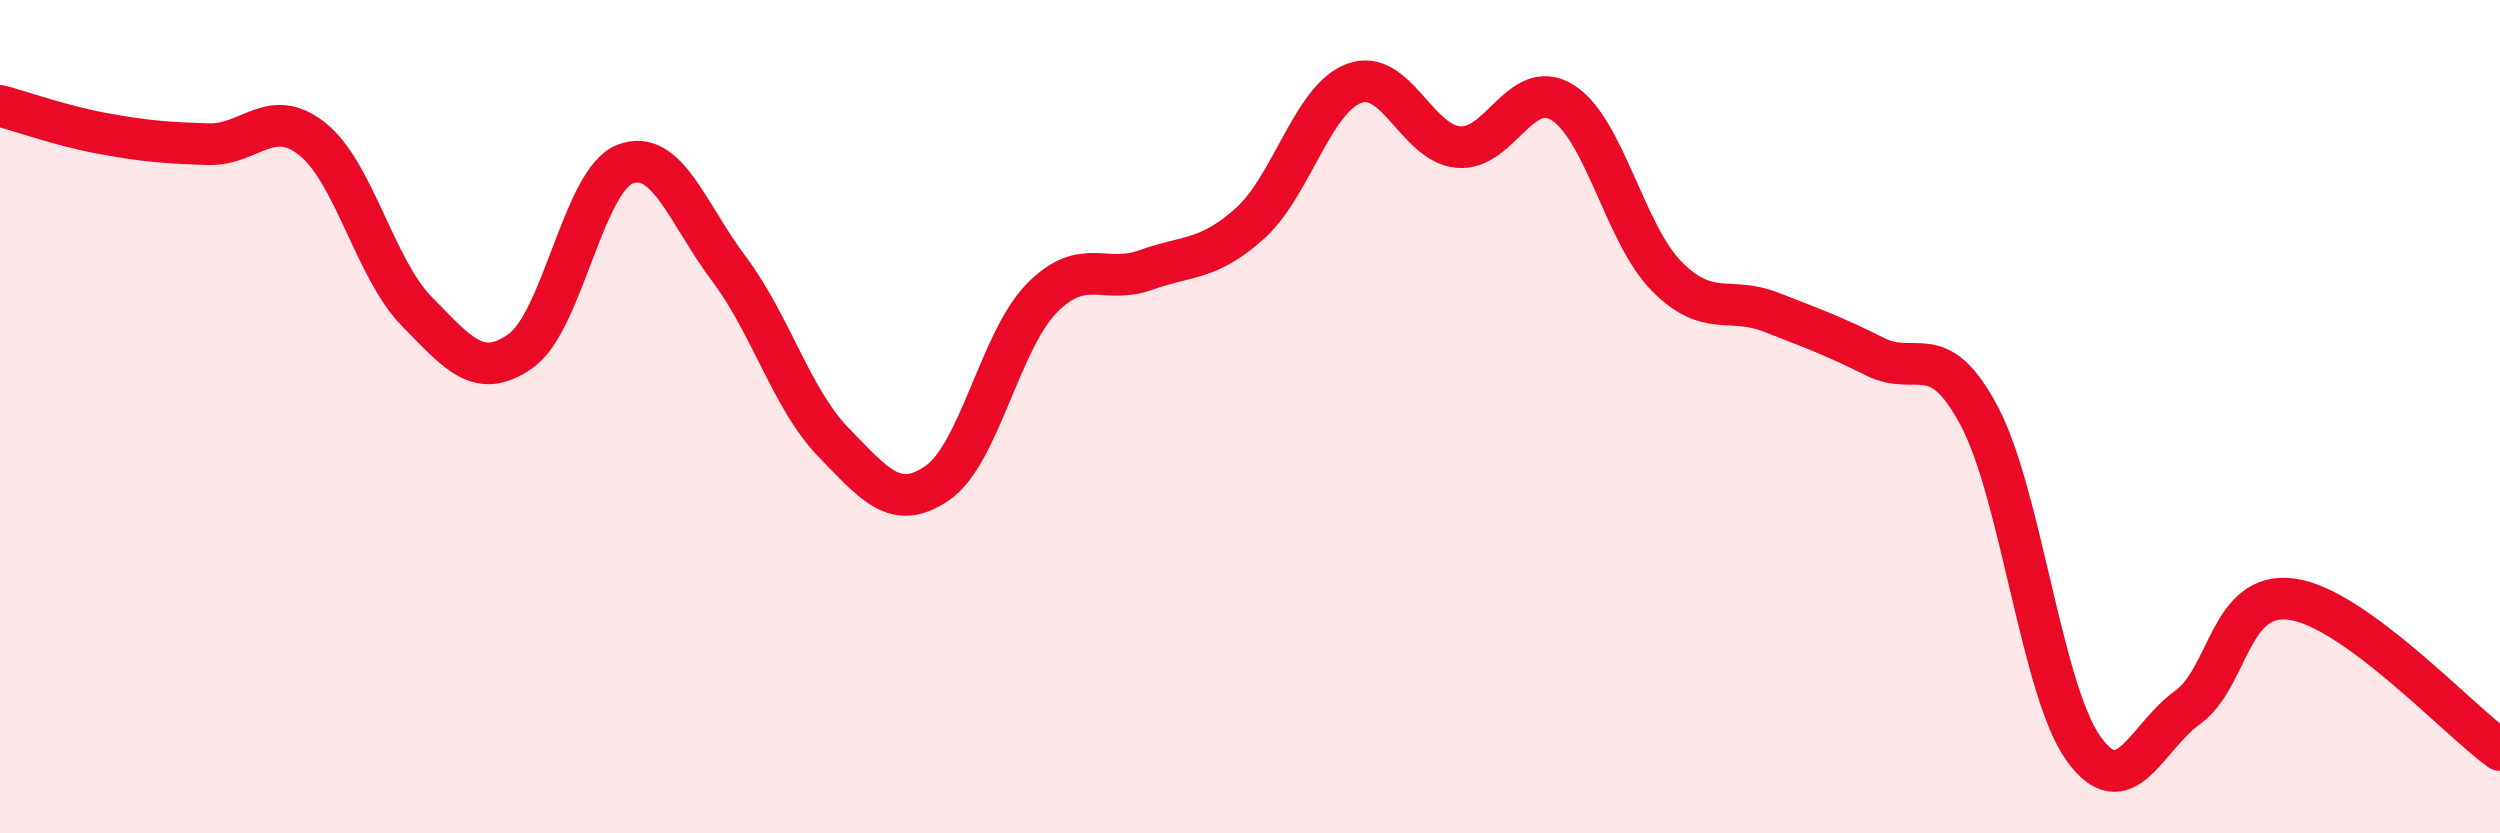 
    <svg width="60" height="20" viewBox="0 0 60 20" xmlns="http://www.w3.org/2000/svg">
      <path
        d="M 0,2.54 C 0.5,2.67 1.5,3.03 2.5,3.21 C 3.5,3.39 4,3.43 5,3.46 C 6,3.49 6.5,2.54 7.5,3.34 C 8.5,4.14 9,6.45 10,7.47 C 11,8.49 11.5,9.13 12.5,8.42 C 13.5,7.71 14,4.33 15,3.94 C 16,3.55 16.5,5.13 17.5,6.46 C 18.5,7.79 19,9.58 20,10.61 C 21,11.64 21.5,12.28 22.5,11.59 C 23.5,10.9 24,8.18 25,7.16 C 26,6.14 26.5,6.84 27.5,6.48 C 28.5,6.12 29,6.26 30,5.36 C 31,4.46 31.5,2.37 32.5,2 C 33.5,1.63 34,3.44 35,3.53 C 36,3.62 36.5,1.84 37.5,2.46 C 38.5,3.08 39,5.62 40,6.63 C 41,7.64 41.5,7.1 42.5,7.49 C 43.5,7.88 44,8.06 45,8.56 C 46,9.06 46.5,8.1 47.5,9.98 C 48.5,11.86 49,16.56 50,17.96 C 51,19.36 51.5,17.7 52.5,16.98 C 53.5,16.26 53.5,14.18 55,14.38 C 56.5,14.58 59,17.28 60,18L60 20L0 20Z"
        fill="#EB0A25"
        opacity="0.1"
        stroke-linecap="round"
        stroke-linejoin="round"
      />
      <path
        d="M 0,2.54 C 0.5,2.67 1.5,3.03 2.5,3.21 C 3.5,3.39 4,3.43 5,3.46 C 6,3.49 6.5,2.54 7.5,3.34 C 8.5,4.14 9,6.45 10,7.47 C 11,8.49 11.5,9.13 12.5,8.42 C 13.5,7.71 14,4.33 15,3.94 C 16,3.55 16.5,5.13 17.5,6.46 C 18.5,7.79 19,9.58 20,10.61 C 21,11.64 21.5,12.28 22.5,11.59 C 23.5,10.9 24,8.18 25,7.16 C 26,6.14 26.5,6.84 27.5,6.48 C 28.5,6.12 29,6.26 30,5.36 C 31,4.46 31.5,2.37 32.5,2 C 33.5,1.63 34,3.44 35,3.53 C 36,3.62 36.5,1.84 37.5,2.46 C 38.5,3.08 39,5.62 40,6.63 C 41,7.64 41.5,7.1 42.5,7.49 C 43.5,7.88 44,8.06 45,8.56 C 46,9.06 46.5,8.1 47.5,9.98 C 48.5,11.86 49,16.56 50,17.96 C 51,19.36 51.5,17.7 52.5,16.98 C 53.5,16.26 53.5,14.18 55,14.38 C 56.5,14.58 59,17.28 60,18"
        stroke="#EB0A25"
        stroke-width="1"
        fill="none"
        stroke-linecap="round"
        stroke-linejoin="round"
      />
    </svg>
  